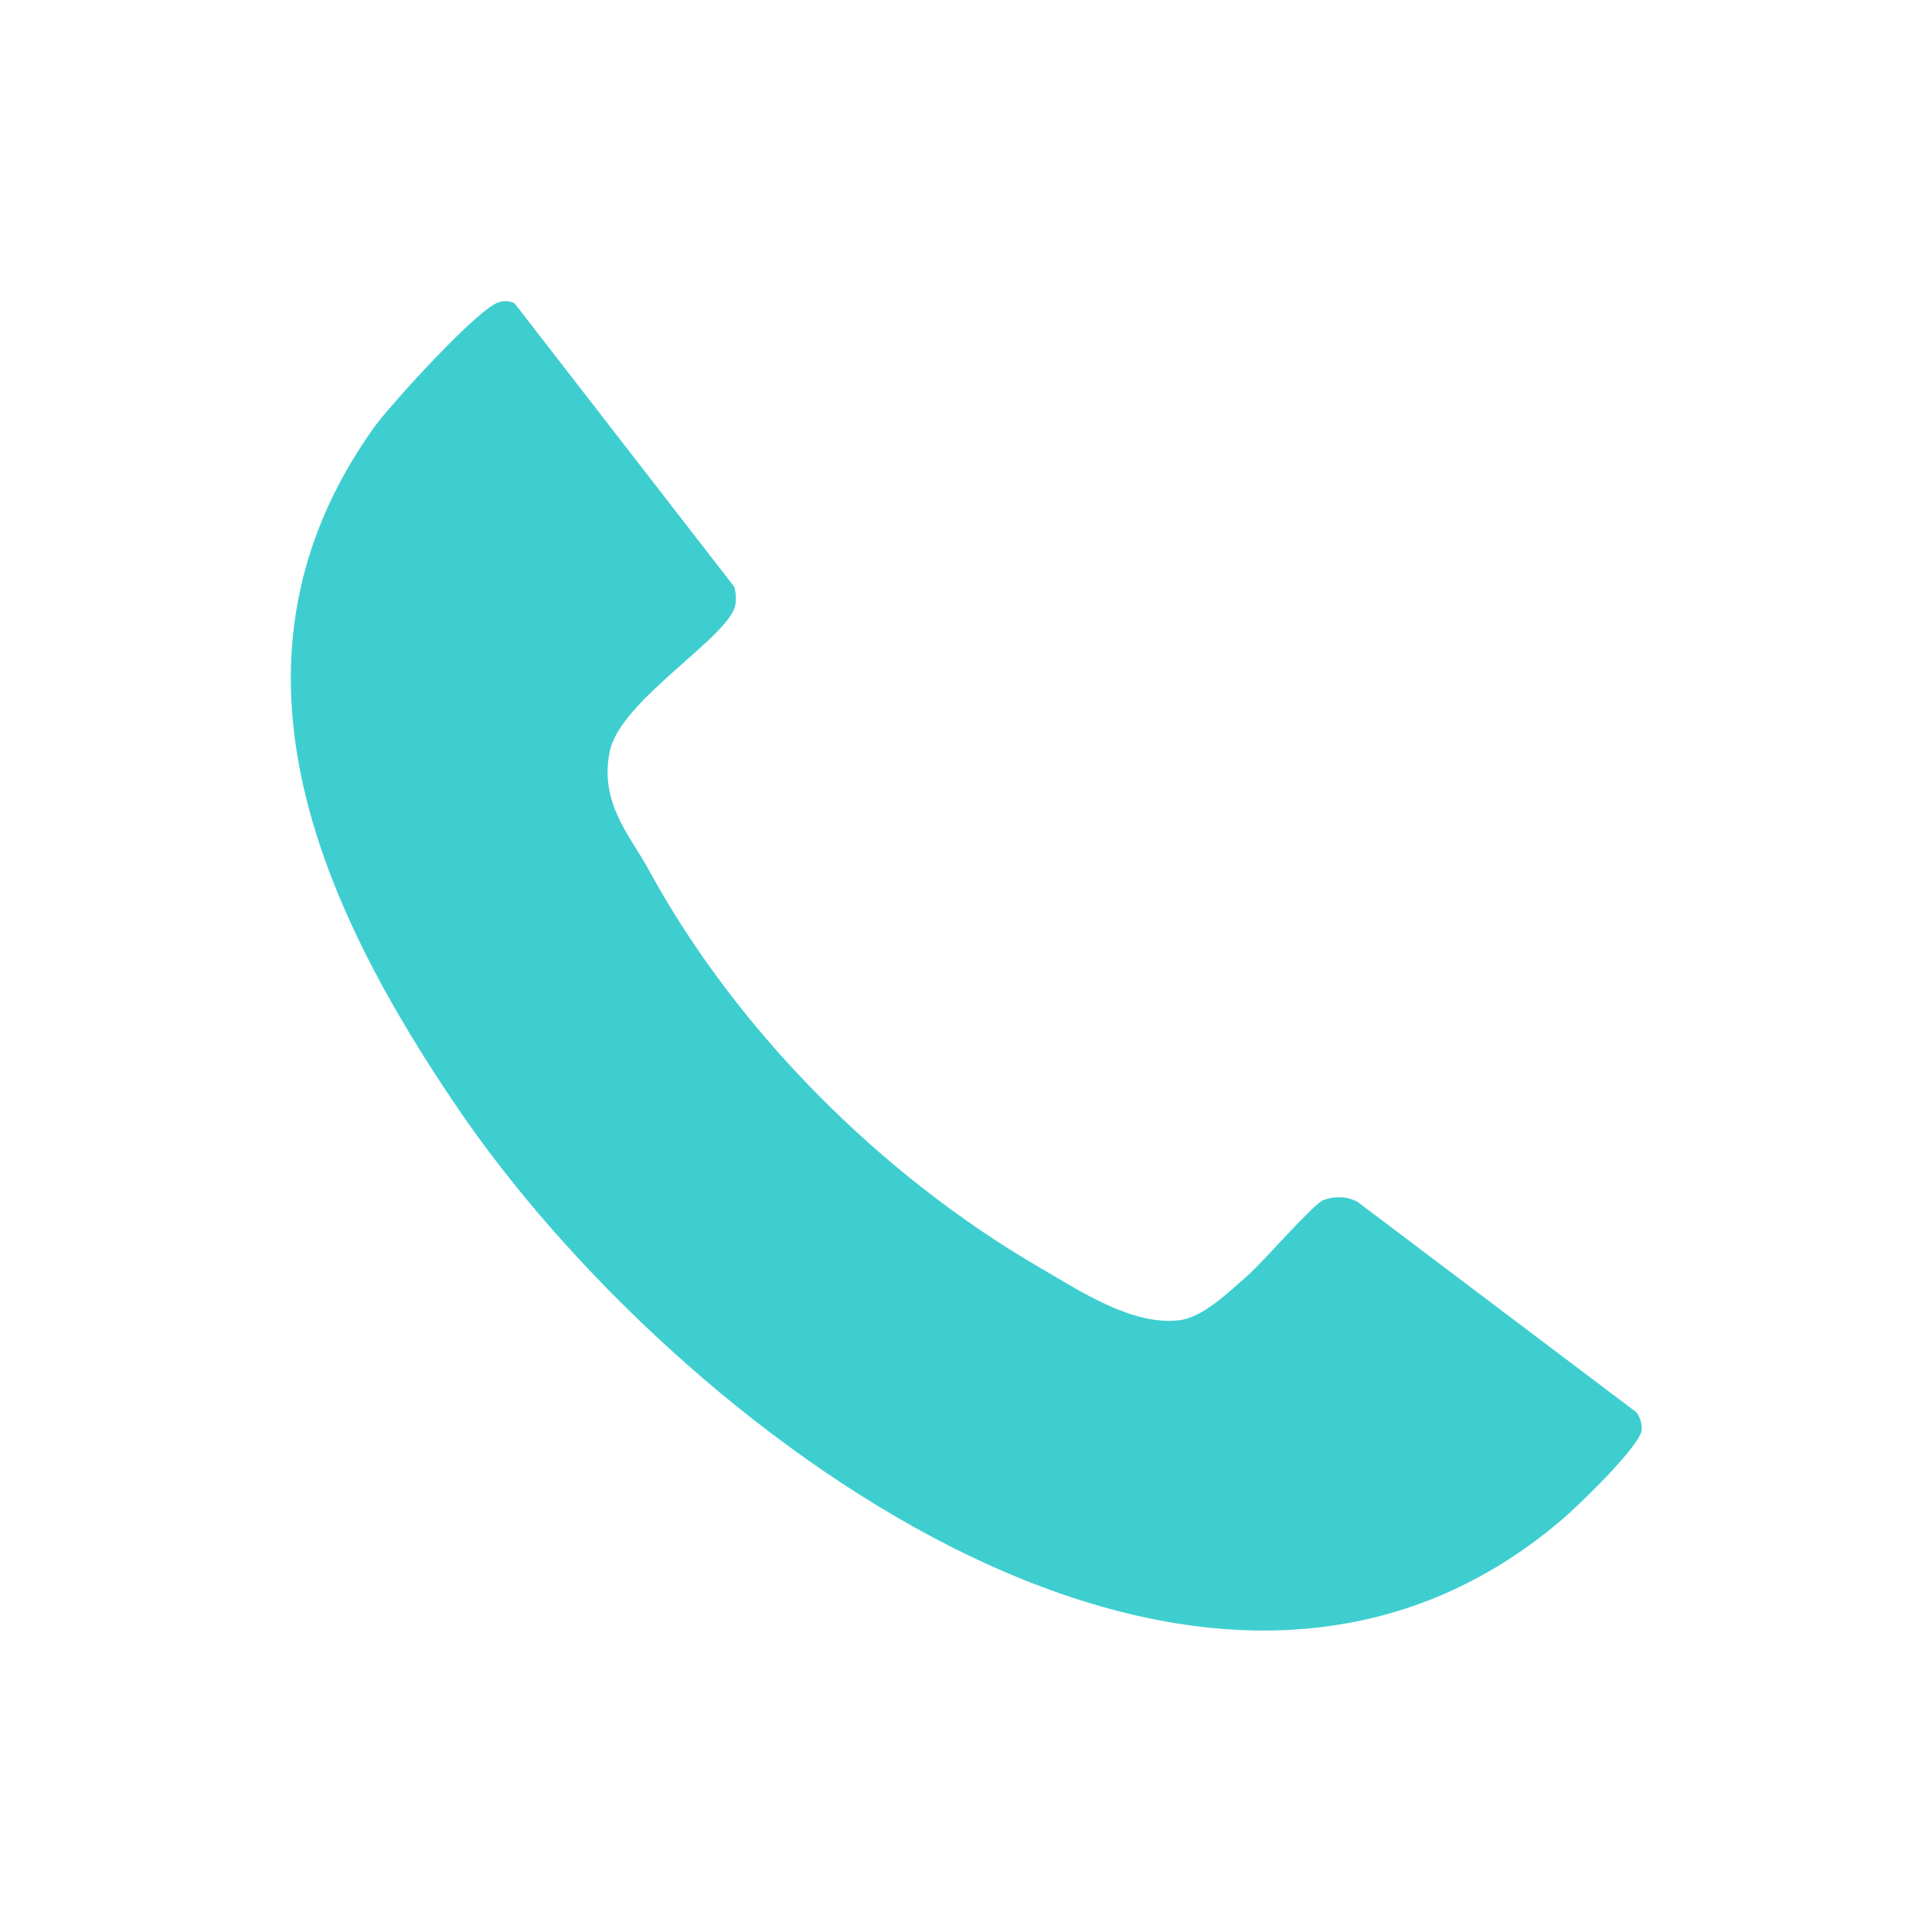 <svg xmlns="http://www.w3.org/2000/svg" viewBox="0 0 300 300"><path d="M77.5 46.9c.8-.2 1.6-.2 2.4.2l34.1 44c.3.9.3 1.8.2 2.7-.6 4.9-17.8 14.8-19.5 22.8s3.1 13.1 6 18.4c13.6 25 36.1 47.5 60.7 61.8 6.2 3.6 14.4 9.1 21.7 8.2 3.7-.4 7.7-4.4 10.6-6.9 2.4-2.1 10-10.9 11.7-11.7 1.7-.7 3.9-.7 5.5.3l43.2 32.6c.6.8.9 1.8.8 2.8-.2 2.4-10 11.9-12.4 13.9-56.5 48.2-138.2-15.3-171.2-63.6C49.2 140 32.4 102.1 58.2 66.2c2.4-3.3 16.4-18.8 19.4-19.3Z" style="fill:#3eced0"/></svg>